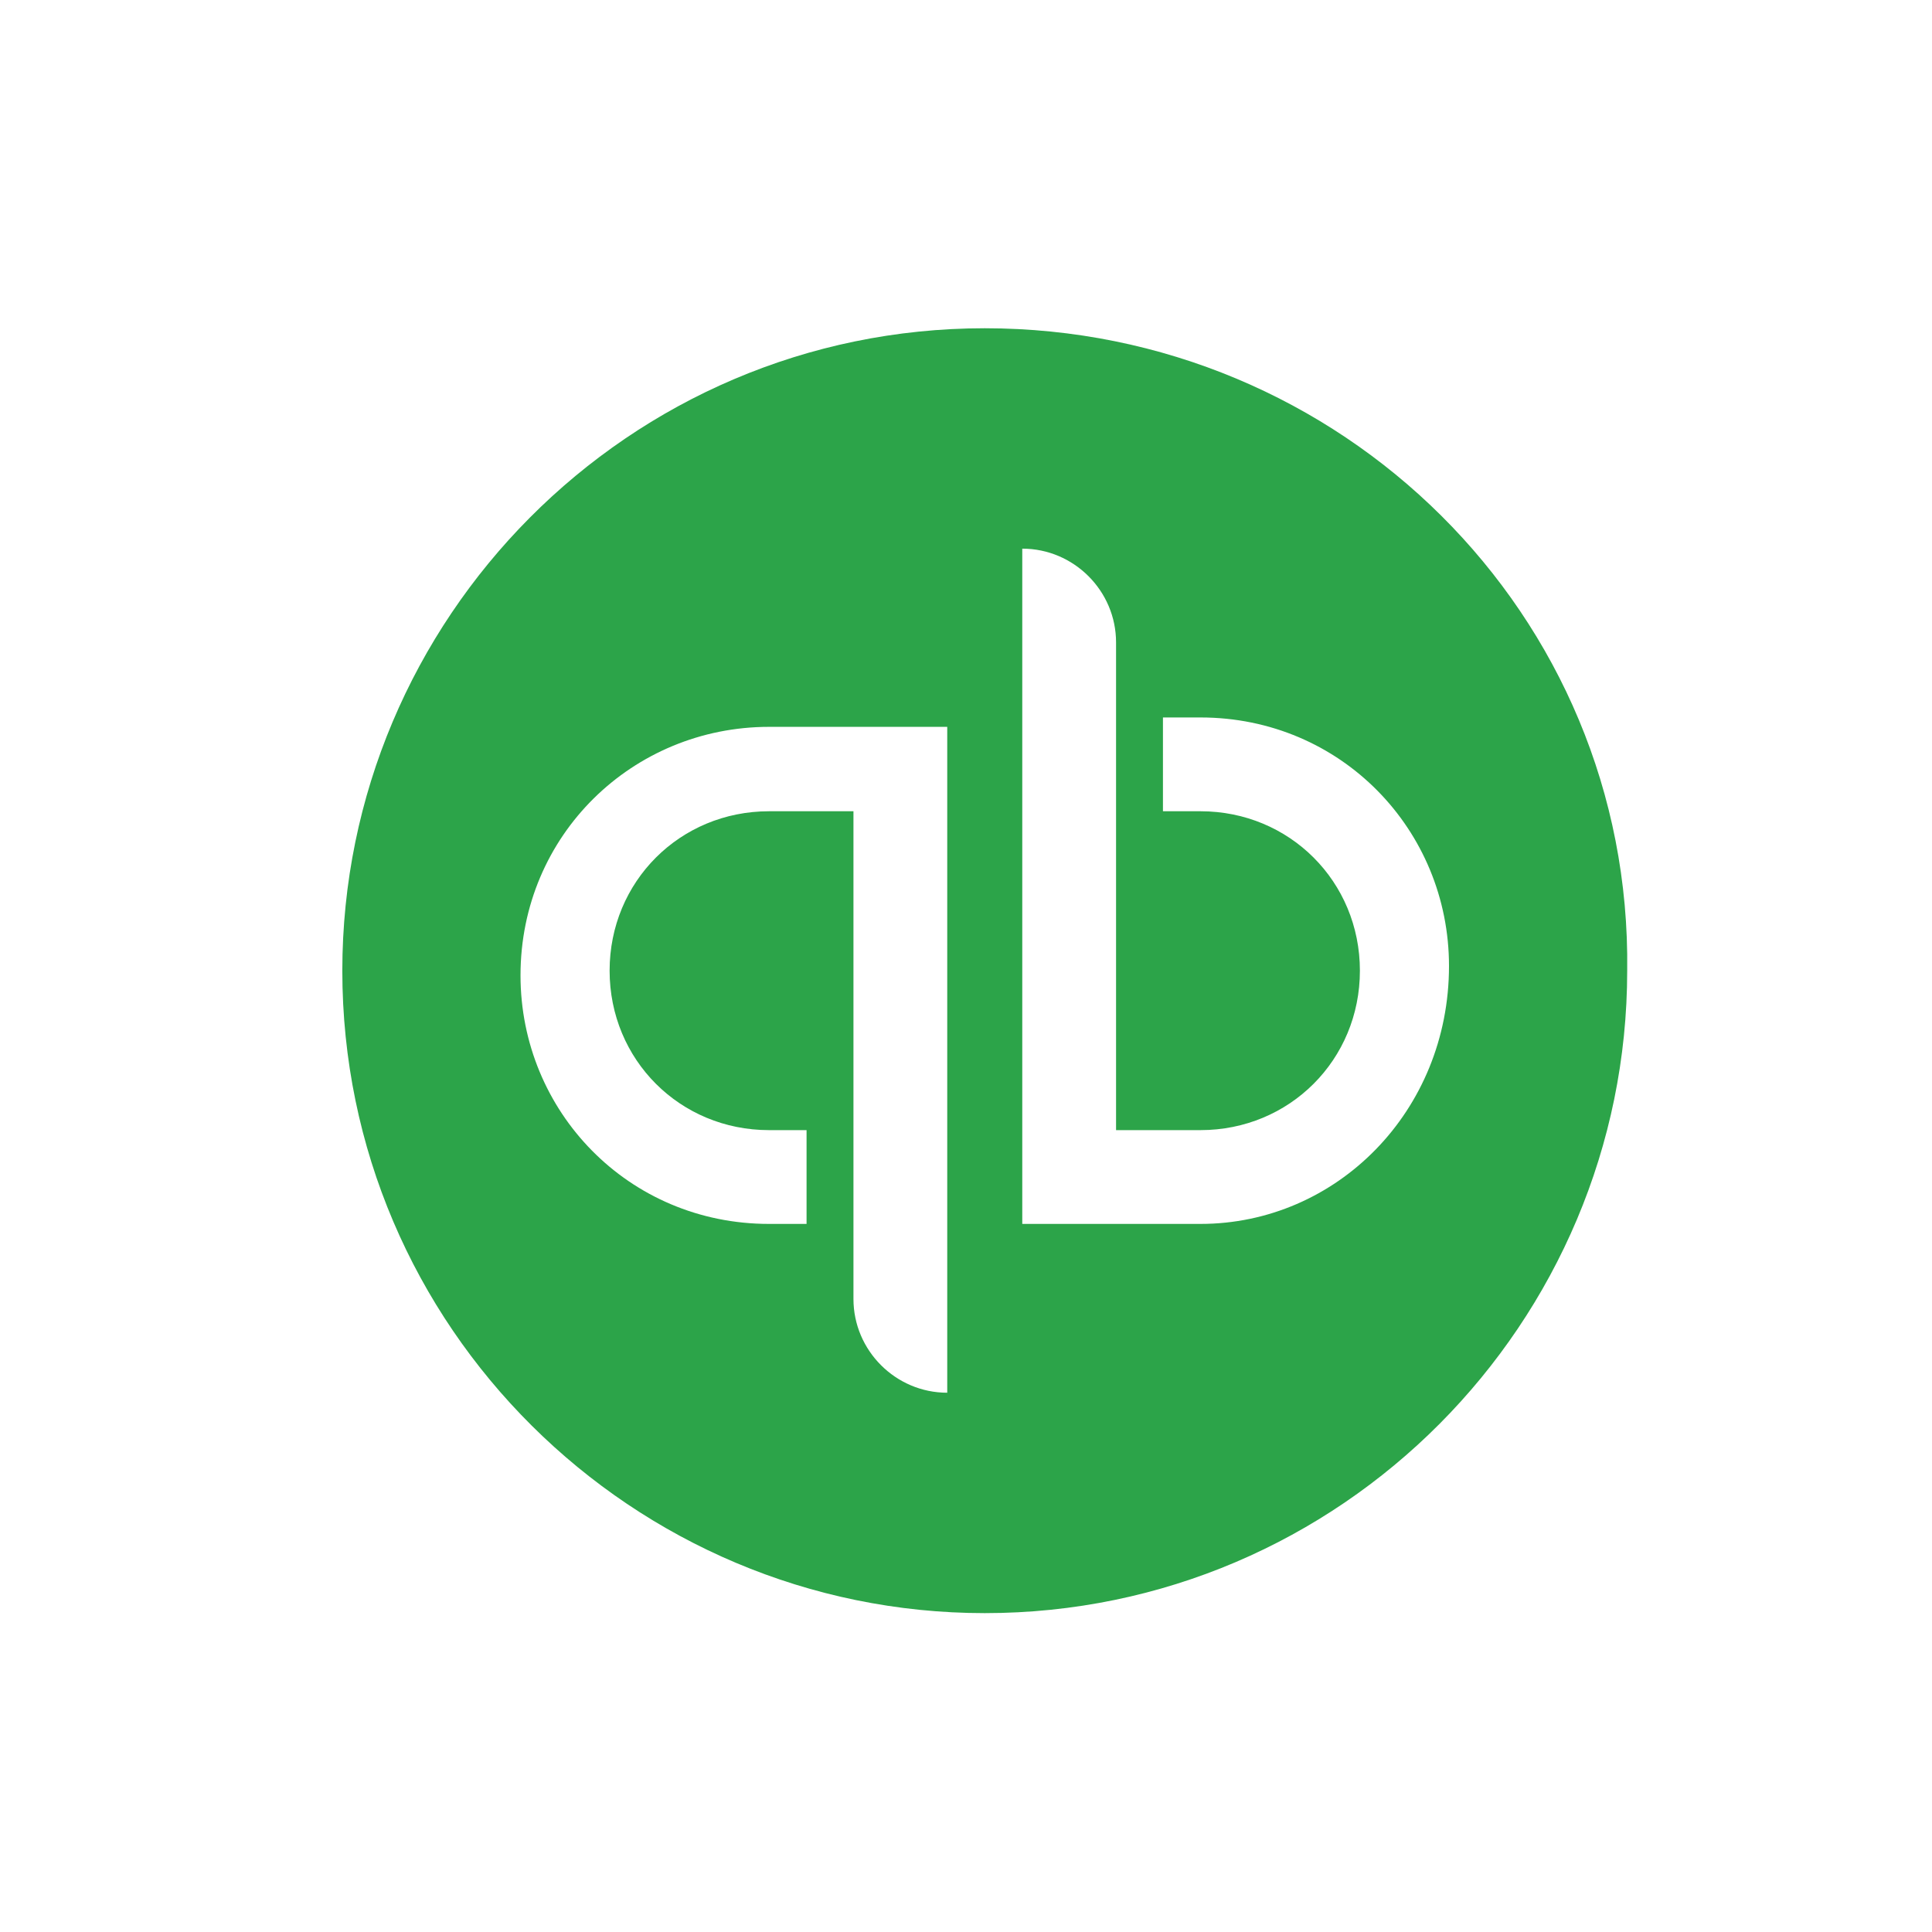 <?xml version="1.0" encoding="utf-8"?>
<!-- Generator: Adobe Illustrator 22.1.0, SVG Export Plug-In . SVG Version: 6.00 Build 0)  -->
<svg version="1.1" id="Layer_1" xmlns="http://www.w3.org/2000/svg" xmlns:xlink="http://www.w3.org/1999/xlink" x="0px" y="0px"
	 viewBox="0 0 41.2 41.2" style="enable-background:new 0 0 41.2 41.2;" xml:space="preserve">
<style type="text/css">
	.st0{fill:#2CA449;}
</style>
<path class="st0" d="M21,7C13.4,7,7.3,13.2,7.3,20.7c0,7.6,6.2,13.7,13.7,13.7c7.6,0,13.7-6.2,13.7-13.7C34.8,13.1,28.6,7,21,7z
	 M20.2,29.7c-1.1,0-2-0.9-2-2c0-0.2,0-10.4,0-10.4h-1.8c-1.9,0-3.4,1.5-3.4,3.4s1.5,3.4,3.4,3.4h0.8v2h-0.8c-3,0-5.3-2.4-5.3-5.3
	c0-3,2.4-5.3,5.3-5.3c1.8,0,3.8,0,3.8,0V29.7z M25.6,26.1c-1.8,0-3.8,0-3.8,0V11.7c1.1,0,2,0.9,2,2c0,0.2,0,10.4,0,10.4h1.8
	c1.9,0,3.4-1.5,3.4-3.4s-1.5-3.4-3.4-3.4h-0.8v-2h0.8c3,0,5.3,2.4,5.3,5.3C30.9,23.7,28.5,26.1,25.6,26.1z"/>
</svg>
